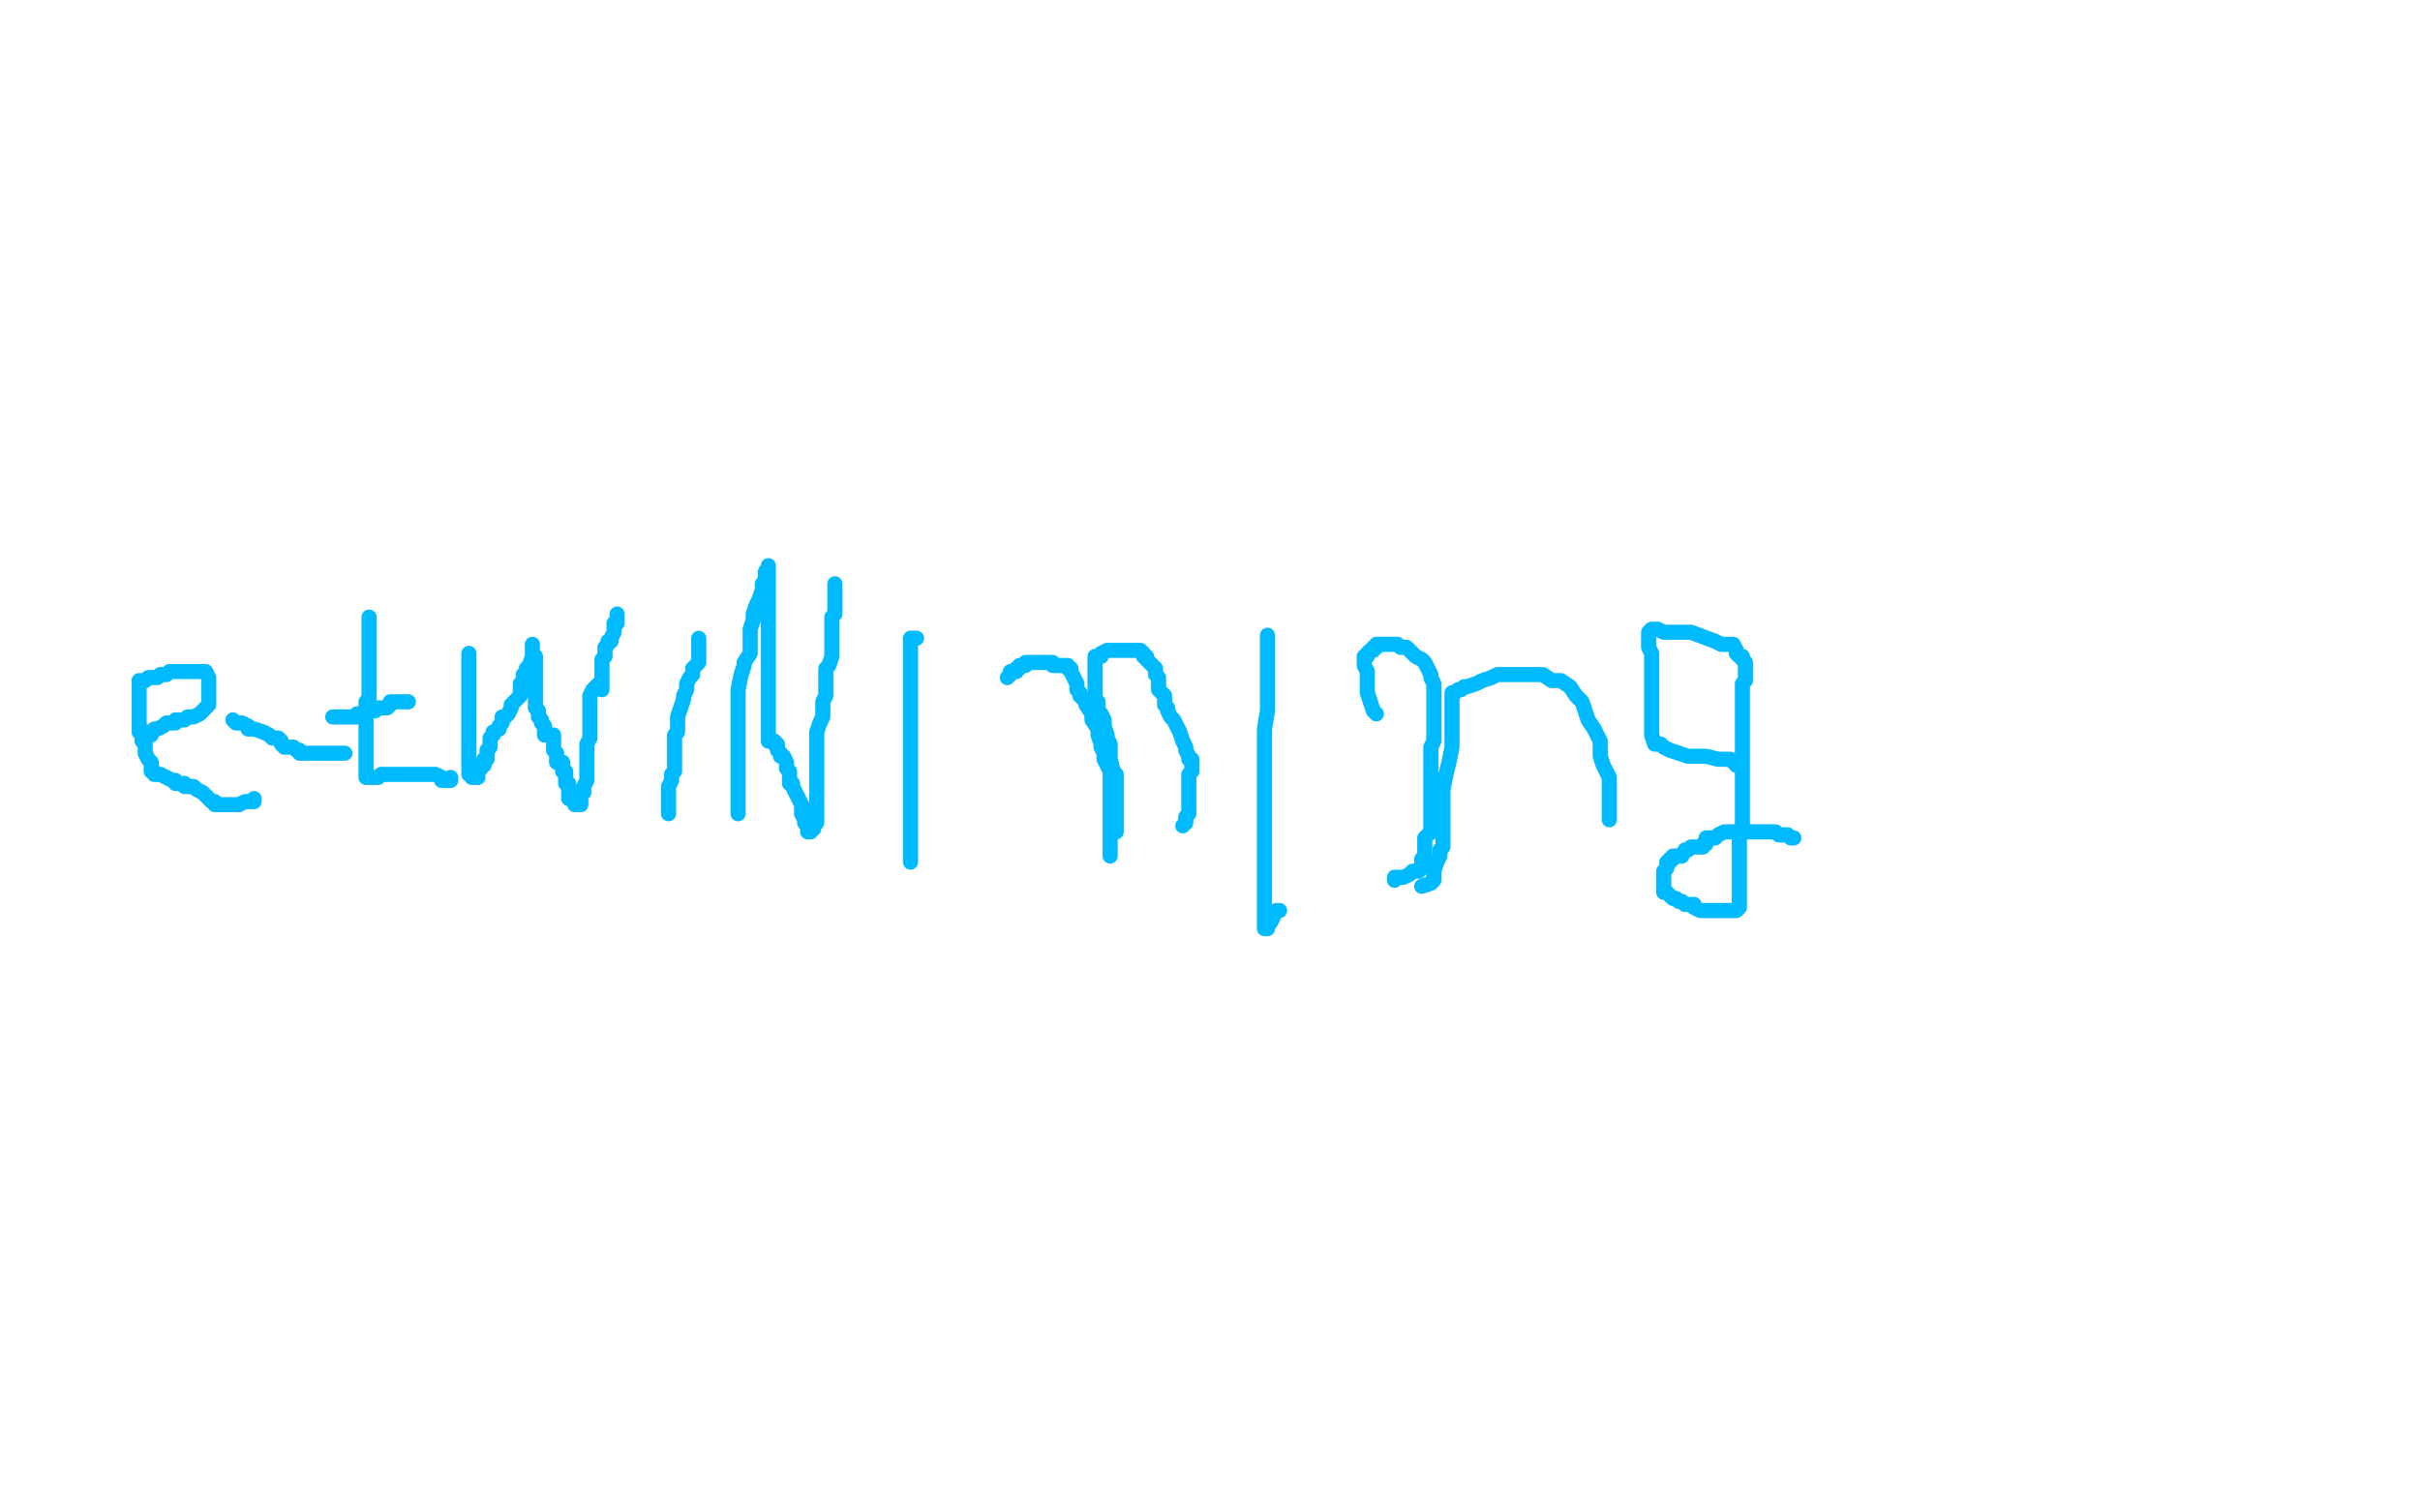 <?xml version="1.0" standalone="no"?>
<!DOCTYPE svg PUBLIC "-//W3C//DTD SVG 1.1//EN"
"http://www.w3.org/Graphics/SVG/1.1/DTD/svg11.dtd">

<svg width="800" height="500" version="1.1" xmlns="http://www.w3.org/2000/svg" xmlns:xlink="http://www.w3.org/1999/xlink" style="stroke-antialiasing: false"><desc>This SVG has been created on https://colorillo.com/</desc><rect x='0' y='0' width='800' height='500' style='fill: rgb(255,255,255); stroke-width:0' /><polyline points="123,79 122,79 122,79 121,79 121,79 120,79 120,79 119,79 118,79 116,79 115,79 113,79 112,79 111,79 109,79 108,79 106,79 105,79 104,79 102,79 101,79 98,79 96,79 95,79 94,79 92,79 91,79 90,79 89,79 88,79 87,79 86,79 84,79 83,79 82,79 81,79 80,79 79,79 78,79 77,79 76,80 75,80 74,81 73,81 73,82 72,84 71,84 70,84 70,85 69,85 68,85 68,86 67,86 66,87 65,88 64,89 63,89 63,90 63,91 62,91 61,92 60,94 60,95 59,95 59,96 59,97 59,98 59,99 59,100 58,101 58,102 57,103 57,104 56,105 56,106 56,108 55,109 55,110 54,111 54,113 54,115 53,116 52,117 52,118 52,119 52,120 52,121 52,122 52,123 52,125 52,126 52,127 52,128 51,129 51,130 51,131 51,132 51,133 51,135 51,136 51,137 51,138 51,140 51,141 51,142 51,143 51,144 51,145 51,146 51,147 51,148 51,149 51,150 51,151 51,152 51,153 51,154 52,155 52,156 52,157 53,158 53,159 53,161 53,162 53,163 53,164 54,165 54,167 54,168 55,169 55,170 55,171 55,172 56,173 56,175 56,176 57,178 57,179 57,180 58,180 58,182 58,183 58,185 58,186 58,187 58,188 58,189 58,190 58,192 58,193 58,194 59,194 59,196 60,197 60,198 60,199 60,200 60,201 61,201 61,202 61,203 62,203 62,204 62,207 62,209 63,209 63,210 64,211 64,212 64,213 64,214 65,214 65,216 66,216 67,217 67,218 68,218 68,219 68,220 69,220 71,220 72,220 74,220 75,220 76,220 78,220 79,220 80,220 81,220 82,220 83,220 84,220 85,220 86,219 88,219 89,219 90,218 91,218 91,217 92,217 92,216 93,215 93,214 94,214 95,214 96,213 97,212 98,212 99,211 99,210 101,210 102,209 103,208 104,207 105,207 106,206 108,205 108,204 109,204 110,203 111,203 111,202 111,201 112,200 112,199 113,197 114,193 116,190 116,187 116,184 116,182 117,181 118,178 118,176 119,175 119,173 119,171 119,170 119,167 119,166 119,165 119,164 119,162 117,161 117,160 116,159 115,158 113,157 112,157 109,155 104,155 101,152 99,151 98,150 96,150 95,149 93,149 92,149 90,149 89,149 88,149 87,149 86,149 85,149 84,150 84,151 82,151 82,152 82,153 85,153 87,153 89,154 92,155 93,155 96,156 98,156 100,157 102,158 104,159 106,159 107,160 108,160" style="fill: none; stroke: #41d841; stroke-width: 15; stroke-linejoin: round; stroke-linecap: round; stroke-antialiasing: false; stroke-antialias: 0; opacity: 1.0"/>
<polyline points="86,127 86,128 86,128 87,129 87,129 87,132 87,132 87,137 87,137 88,147 88,147 88,161 88,161 88,179 88,201 88,224 88,258 88,281 88,296 88,304 88,307 88,308 88,307 88,306 88,303 88,302 89,301 89,298 89,296 89,292 89,288 89,286" style="fill: none; stroke: #41d841; stroke-width: 30; stroke-linejoin: round; stroke-linecap: round; stroke-antialiasing: false; stroke-antialias: 0; opacity: 1.0"/>
<polyline points="85,326 87,327 87,327 87,328 87,328 88,329 88,329 89,329 89,327 89,326 89,321 89,316 89,310 89,305 89,299 89,293 89,283 89,269 89,262 89,252 89,241 89,230 89,221 89,210 89,197 89,185 89,174 89,166 89,159 89,153 89,147 89,143 89,139 89,134 89,131 89,127 89,125 88,124 88,122 87,120 85,118 81,111 76,109 71,106 67,104 66,101 63,100 61,99 60,98 59,98 58,98 57,98 48,111 41,131 34,157 28,185 28,211 28,230 30,237 31,239 31,240 33,240 34,240 35,240 38,240 42,239 45,237 47,236 51,233 57,226 65,217 75,200 80,188 83,177 85,169 87,162 89,153 89,149 90,148 90,147 90,146 89,146 88,146 84,150 78,156 65,181 53,208 47,230 41,244 40,249 40,251 40,253 40,255 40,257 40,258 40,259 40,260 42,262 45,265 51,271 58,281 64,289 73,300 77,305 80,309 81,310 82,310 83,312 83,310 83,309 83,306 83,302 83,298 83,294 83,288 83,282 85,277 86,272 89,264 93,254 95,246 98,236 101,225 101,211 101,201 101,193 100,189 97,186 96,183 94,180 93,179 92,177 90,176 89,175 88,175 84,173 81,173 77,172 72,171 66,170 59,168 52,166 48,165 47,164 46,164 46,162 48,162 49,162 51,162 56,160 60,160 62,158 64,158 65,156 65,151 65,147 66,141 68,135 70,124 70,116 70,105 70,97 70,93 70,90 70,87 71,86 72,83 73,81 74,78 75,74 76,72 77,70 80,68 82,66 84,66 85,64 87,64 88,63 92,63 93,63 95,63 97,63 98,63 99,64 101,67 103,71 103,72 105,76 105,78 106,80 107,82 107,83 108,84 108,85 108,86 110,86 110,87 110,88 111,88 113,89 114,90 115,91 119,92 121,92 123,93 125,93 127,93 128,93 130,93 132,93 133,93 135,93 135,91 135,90 134,89 134,87 133,87 131,87 130,87 128,87 119,84 109,80 104,79 102,78 101,78 100,79 99,79 98,80 97,80 96,81 95,83 93,87 92,90 91,92 91,94 91,98 91,101 91,107 91,112 91,116 92,121 96,126 98,130 101,133 107,138 116,144 125,149 133,155 141,157 145,159 146,159 147,159 147,160 146,160 145,160 145,161 140,163 135,165 131,166 127,168 122,169 119,171 117,171 115,172 115,173 114,173 113,174 113,175 113,176 112,176 112,178 111,181 111,183 111,186 109,190 108,194 107,197 106,199 106,201 106,203 106,205 105,208 104,211 102,215 101,219 100,224 99,228 95,232 93,239 91,242 87,252 83,258 81,262 80,265 78,268 77,272 76,274 75,276 74,277 74,275 74,271 75,268 77,263 78,262 78,260 78,258 79,256 80,253 83,247 86,237 90,232 92,226 98,214 104,203 109,195 113,184 116,179 119,172 123,165 125,160 125,158 126,157 124,157 123,157 121,157 120,159 116,160 114,161 111,162 108,163 106,163 104,164 103,164 102,165 101,165 101,166 100,166 99,166" style="fill: none; stroke: #ffffff; stroke-width: 30; stroke-linejoin: round; stroke-linecap: round; stroke-antialiasing: false; stroke-antialias: 0; opacity: 1.0"/>
<polyline points="105,218 104,221 104,221 103,225 103,225 100,236 100,236 94,253 94,253 87,277 87,277 81,300 81,300 75,320 75,320 70,334 70,342 70,350 70,357 70,362 73,371 79,383 91,402 124,418 188,439 250,449 354,453 429,455 448,447 454,443 457,439 457,435 457,431 451,417 430,378 364,313 253,254 122,207 52,187 32,187 23,187 19,187 17,193 17,197 19,204 37,220 86,246 172,268 271,280 405,288 530,288 598,293 627,299 627,300" style="fill: none; stroke: #ffffff; stroke-width: 30; stroke-linejoin: round; stroke-linecap: round; stroke-antialiasing: false; stroke-antialias: 0; opacity: 1.0"/>
<polyline points="374,200 374,197 374,197 379,195 379,195 381,192 381,192" style="fill: none; stroke: #ffffff; stroke-width: 30; stroke-linejoin: round; stroke-linecap: round; stroke-antialiasing: false; stroke-antialias: 0; opacity: 1.0"/>
<polyline points="117,285 116,285 116,285 115,285 115,285 114,285 114,285 113,286 113,286 112,286 112,286 112,287 110,287 110,288 109,289 107,289 106,289 105,289 103,289 102,290 100,290 99,290 98,290 97,290 96,290 95,290 94,290 93,290 92,290 91,290" style="fill: none; stroke: #00baff; stroke-width: 30; stroke-linejoin: round; stroke-linecap: round; stroke-antialiasing: false; stroke-antialias: 0; opacity: 1.0"/>
<polyline points="62,294 63,294 63,294 64,294 64,294 65,295 65,295 66,295 66,295 68,295 68,295 71,296 71,296 77,297 83,298 89,298 94,300 96,300 99,300 103,300 106,300 114,300 122,299 125,299 127,299 130,299 141,299 146,299 149,299 150,299 151,298 151,297 149,295 146,294 143,291 138,291 131,291 123,291 114,291 109,291 103,291 99,292 94,294 87,294 82,295 79,295 77,295 75,295 74,295 74,294 74,293 81,290 90,287 102,282 112,277 119,275 124,273 127,272 129,272 130,271" style="fill: none; stroke: #ffffff; stroke-width: 30; stroke-linejoin: round; stroke-linecap: round; stroke-antialiasing: false; stroke-antialias: 0; opacity: 1.0"/>
<circle cx="131.5" cy="269.5" r="15" style="fill: #ffffff; stroke-antialiasing: false; stroke-antialias: 0; opacity: 1.0"/>
<polyline points="130,271 131,270 131,269" style="fill: none; stroke: #ffffff; stroke-width: 30; stroke-linejoin: round; stroke-linecap: round; stroke-antialiasing: false; stroke-antialias: 0; opacity: 1.0"/>
<polyline points="29,251 28,251 28,251 27,251 27,251 26,251 25,250 24,250 24,249 23,249 22,248 21,248 20,247 19,247 18,247 17,246 16,245 16,244 15,244 15,243 14,243 14,241" style="fill: none; stroke: #ffffff; stroke-width: 5; stroke-linejoin: round; stroke-linecap: round; stroke-antialiasing: false; stroke-antialias: 0; opacity: 1.0"/>
<polyline points="84,264 84,265 84,265 82,265 81,265 79,266 78,266 77,266 76,266 75,266 74,266 73,266 72,266 71,266 71,265 70,265 69,264 68,263 67,262 65,261 64,260 63,260 62,260 61,260 61,259 60,259 59,259 58,259 58,258 57,258 55,257 53,256 52,256 51,256 51,255 50,255 50,254 50,253 50,252 49,251 48,249 48,248 48,246 47,245 47,244 47,242 46,242 46,241 46,239 46,238 46,237 46,236 46,235 46,234 46,233 46,232 46,231 46,229 46,228 46,227 46,226 46,225 47,225 48,225 49,224 51,224 52,224 53,223 55,223 56,222 57,222 58,222 59,222 62,222 63,222 64,222 65,222 67,222 68,222 69,224 69,225 69,226 69,227 69,228 69,229 69,230 69,231 69,233 68,234 67,235 66,236 64,237 63,237 62,237 61,238 60,238 58,238 58,239 57,239 55,239 54,240 52,241 51,241 50,242 49,242 48,243 49,243 50,243" style="fill: none; stroke: #00baff; stroke-width: 5; stroke-linejoin: round; stroke-linecap: round; stroke-antialiasing: false; stroke-antialias: 0; opacity: 1.0"/>
<polyline points="77,238 78,239 78,239 79,239 79,239 80,239 80,239 82,240 82,240 82,241 84,241 87,242 89,243 90,244 92,244 93,245 93,246 94,247 95,247 97,247 98,248 99,248 99,249 100,249 101,249 102,249 103,249 104,249 105,249 107,249 108,249 109,249 111,249 112,249 113,249 114,249" style="fill: none; stroke: #00baff; stroke-width: 5; stroke-linejoin: round; stroke-linecap: round; stroke-antialiasing: false; stroke-antialias: 0; opacity: 1.0"/>
<polyline points="122,204 122,206 122,206 122,207 122,207 122,209 122,209 122,211 122,211 122,212 122,212 122,213 122,216 122,218 122,219 122,221 122,222 122,223 122,225 122,226 122,227 122,228 122,229 122,231 121,232 121,234 121,235 121,236 121,238 121,239 121,240 121,242 121,244 121,245 121,247 121,249 121,250 121,253 121,254 121,255 121,256 121,257 122,257 123,257 124,257 125,257 126,256 127,256 128,256 129,256 130,256 133,256 134,256 136,256 137,256 138,256 139,256 140,256 142,256 143,256 144,256 146,257 146,258 147,258 148,258 149,258 149,257" style="fill: none; stroke: #00baff; stroke-width: 5; stroke-linejoin: round; stroke-linecap: round; stroke-antialiasing: false; stroke-antialias: 0; opacity: 1.0"/>
<polyline points="135,232 134,232 134,232 132,232 132,232 131,232 129,232 129,233 128,234 127,234 126,234 125,234 124,235 123,235 122,235 121,236 120,236 118,236 118,237 117,237 115,237 114,237 113,237 111,237 110,237" style="fill: none; stroke: #00baff; stroke-width: 5; stroke-linejoin: round; stroke-linecap: round; stroke-antialiasing: false; stroke-antialias: 0; opacity: 1.0"/>
<polyline points="155,216 155,218 155,218 155,221 155,221 155,222 155,222 155,224 155,224 155,225 155,225 155,227 155,228 155,230 155,233 155,235 155,236 155,237 155,238 155,239 155,240 155,242 155,243 155,244 155,245 155,246 155,247 155,248 155,249 155,250 155,251 155,252 155,253 155,254 155,255 155,256 156,256 156,257 157,257 158,257 158,255 158,254 159,254 159,253 160,253 160,251 161,251 161,250 161,249 161,248 162,247 162,246 162,245 162,244 163,243 163,242 165,241 165,240 166,239 166,237 167,237 168,236 169,234 169,233 170,232 171,231 172,230 172,229 172,227 172,226 173,226 173,225 173,224 173,223 174,223 174,222 174,221 175,220 176,217 176,216 176,214 176,213 176,217 177,217 177,219 177,220 177,221 177,222 177,224 177,226 177,227 177,229 177,230 177,231 177,232 177,233 177,234 178,235 178,236 178,237 179,238 179,239 180,240 180,243 183,243 183,244 183,245 183,246 183,248 184,249 184,250 184,251 184,252 186,252 186,253 186,255 187,255 187,257 187,258 187,259 188,259 188,260 188,262 188,264 189,264 190,265 190,266 191,266 192,266 192,264 192,263 193,262 193,261 193,260 194,258 194,257 194,255 194,254 194,251 194,249 194,247 194,246 195,244 195,241 195,240 195,238 195,236 195,233 195,231 195,230 196,228 199,225 199,227 199,228 199,227 199,226 199,225 199,224 199,223 199,222 199,221 199,220 199,219 199,218 200,217 200,216 200,215 200,214 201,213 201,212 202,212 202,211 203,209 203,207 203,206 204,206 204,204 204,203" style="fill: none; stroke: #00baff; stroke-width: 5; stroke-linejoin: round; stroke-linecap: round; stroke-antialiasing: false; stroke-antialias: 0; opacity: 1.0"/>
<polyline points="231,214 231,213 231,213 231,212 231,212 231,211 231,211 231,214 231,215 231,216 231,217 231,218 231,219 230,220 229,221 229,222 229,223 228,224 227,226 227,228 226,230 226,231 225,234 224,237 224,238 224,240 224,241 224,242 223,243 223,244 223,245 223,246 223,248 223,250 223,251 223,252 223,254 223,255 222,256 222,258 221,260 221,262 221,263 221,265 221,266 221,267 221,268 221,269" style="fill: none; stroke: #00baff; stroke-width: 5; stroke-linejoin: round; stroke-linecap: round; stroke-antialiasing: false; stroke-antialias: 0; opacity: 1.0"/>
<polyline points="244,269 244,268 244,268 244,266 244,266 244,265 244,265 244,264 244,264 244,262 244,262 244,260 244,260 244,256 244,256 244,254 244,251 244,249 244,247 244,245 244,243 244,240 244,237 244,234 244,230 244,228 245,223 246,220 246,219 248,216 248,214 248,212 248,209 248,208 249,205 249,203 250,200 251,198 252,195 252,194 252,193 253,192 253,191 253,190 253,189 254,188 254,187 254,188 254,189 254,190 254,192 254,193 254,194 254,196 254,197 254,199 254,201 254,202 254,203 254,205 254,206 254,207 254,208 254,210 254,212 254,213 254,215 254,216 254,218 254,219 254,221 254,223 254,225 254,228 254,231 254,233 254,235 254,236 254,237 254,238 254,239 254,240 254,241 254,242 254,243 254,245 256,245 256,246 257,246 257,247 257,248 258,249 258,250 259,250 260,252 260,253 260,254 261,255 261,256 261,257 261,258 261,259 262,259 262,260 263,262 264,264 265,266 265,269 266,271 266,272 267,273 267,274 267,275 268,275 268,274 269,274 269,273 270,272 270,270 270,269 270,268 270,267 270,265 270,263 270,261 270,259 270,256 270,254 270,251 270,250 270,247 270,245 270,244 270,242 271,239 272,237 272,233 272,232 273,230 273,228 273,227 273,225 273,221 274,220 275,217 275,216 275,214 275,212 275,211 275,209 275,207 275,205 275,204 276,203 276,202 276,201 276,199 276,198 276,197 276,195 276,194 276,193" style="fill: none; stroke: #00baff; stroke-width: 5; stroke-linejoin: round; stroke-linecap: round; stroke-antialiasing: false; stroke-antialias: 0; opacity: 1.0"/>
<polyline points="303,211 302,211 302,211 301,211 301,211 301,213 301,214 301,216 301,217 301,218 301,219 301,220 301,223 301,227 301,229 301,231 301,234 301,237 301,238 301,240 301,241 301,243 301,244 301,246 301,251 301,255 301,258 301,261 301,264 301,265 301,268 301,270 301,271 301,273 301,276 301,277 301,280 301,281 301,282 301,284 301,285" style="fill: none; stroke: #00baff; stroke-width: 5; stroke-linejoin: round; stroke-linecap: round; stroke-antialiasing: false; stroke-antialias: 0; opacity: 1.0"/>
<polyline points="367,283 367,282 367,282 367,281 367,279 367,278 367,277 367,275 367,273 367,272 367,271 367,269 367,268 367,267 367,266 367,265 367,263 367,262 367,261 367,259 367,257 367,255 366,253 365,251 365,249 364,247 364,246 363,243 363,241 361,238 361,236 359,233 359,232 357,230 357,229 356,228 356,226 355,224 354,222 354,221 353,221 353,220 352,220 351,220 350,220 348,220 348,219 347,219 346,219 344,219 343,219 342,219 341,219 340,219 339,219 339,220 338,220 337,220 337,221 336,221 336,222 334,222 334,223 333,224" style="fill: none; stroke: #00baff; stroke-width: 5; stroke-linejoin: round; stroke-linecap: round; stroke-antialiasing: false; stroke-antialias: 0; opacity: 1.0"/>
<polyline points="369,275 369,273 369,273 369,272 369,272 369,270 369,270 369,269 369,269 369,267 369,267 369,266 369,266 369,264 369,264 369,261 369,259 369,256 368,255 367,251 367,250 367,248 367,246 366,244 366,243 365,240 365,238 364,236 363,235 363,233 363,232 362,231 362,229 362,228 362,227 362,226 362,225 362,224 362,222 362,221 362,220 362,219 362,218 362,217 364,217 364,216 366,215 367,215 368,215 369,215 371,215 372,215 373,215 375,215 376,215 377,215 378,216 378,217 379,217 379,218 380,219 381,220 382,221 382,222 382,223 383,224 383,226 383,228 384,229 385,230 385,231 385,233 386,234 386,235 387,237 388,238 389,240 390,242 391,245 392,247 392,248 393,250 393,251 394,251 394,252 394,254 394,255 393,256 393,257 393,258 393,259 393,260 393,261 393,262 393,263 393,264 393,265 393,266 393,268 393,269 392,270 392,271 392,272 391,273" style="fill: none; stroke: #00baff; stroke-width: 5; stroke-linejoin: round; stroke-linecap: round; stroke-antialiasing: false; stroke-antialias: 0; opacity: 1.0"/>
<polyline points="419,210 419,211 419,211 419,212 419,212 419,213 419,213 419,214 419,214 419,215 419,215 419,216 419,219 419,223 419,230 419,235 418,241 418,248 418,256 418,265 418,273 418,282 418,291 418,296 418,301 418,302 418,304 418,305 418,307 419,307 419,305 420,305 421,303 421,302 422,301 423,301" style="fill: none; stroke: #00baff; stroke-width: 5; stroke-linejoin: round; stroke-linecap: round; stroke-antialiasing: false; stroke-antialias: 0; opacity: 1.0"/>
<polyline points="461,291 461,290 461,290 463,290 463,290 464,290 464,290 466,289 466,289 467,288 467,288 468,288 468,288 469,288 470,287 470,286 470,285 470,284 471,283 471,281 471,278 471,277 473,275 473,271 473,269 473,267 473,264 473,262 473,259 473,256 473,253 473,251 473,249 473,247 474,245 474,242 474,240 474,238 474,236 474,233 474,232 474,229 474,228 474,226 473,224 473,223 472,221 471,219 470,218 468,217 467,216 466,215 465,214 464,214 463,214 462,213 461,213 460,213 459,213 458,213 457,213 456,213 455,213 455,214 454,214 454,215 453,215 452,216 452,217 451,217 451,218 451,219 451,220 452,222 452,229 454,235 455,236" style="fill: none; stroke: #00baff; stroke-width: 5; stroke-linejoin: round; stroke-linecap: round; stroke-antialiasing: false; stroke-antialias: 0; opacity: 1.0"/>
<polyline points="470,293 473,292 473,292 474,291 474,291 474,289 474,289 474,288 474,288 475,285 475,285 476,283 476,283 476,281 476,281 477,280 477,276 477,274 477,272 477,269 477,266 477,263 477,261 478,256 479,252 480,247 480,244 480,241 480,239 480,237 480,235 480,234 480,232 480,231 480,229 481,229 482,228 483,228 484,227 485,227 488,226 490,225 493,224 495,223 497,223 499,223 500,223 502,223 504,223 507,223 510,223 513,225 516,225 519,227 521,230 523,232 524,235 525,238 527,241 529,245 529,250 530,253 532,257 532,259 532,260 532,262 532,263 532,265 532,266 532,268 532,269 532,270 532,271" style="fill: none; stroke: #00baff; stroke-width: 5; stroke-linejoin: round; stroke-linecap: round; stroke-antialiasing: false; stroke-antialias: 0; opacity: 1.0"/>
<polyline points="593,277 592,277 592,277 591,276 591,276 589,276 589,276 588,276 587,275 586,275 585,275 584,275 583,275 582,275 581,275 580,275 579,275 578,275 577,275 576,275 574,275 573,275 571,275 570,275 568,276 567,277 565,277 564,277 564,278 564,279 563,279 563,280 562,280 561,280 560,280 559,280 558,281 557,281 556,283 554,283 553,283 553,284 552,284 552,285 551,285 551,287 550,288 550,289 550,290 550,291 550,293 550,294 550,295 551,295 552,296 553,297 554,297 555,298 556,298 557,299 559,299 560,299 560,300 562,301 564,301 565,301 567,301 568,301 569,301 570,301 572,301 573,301 574,301 575,300 575,299 575,298 575,296 575,295 575,293 575,292 575,291 575,289 575,288 575,287 575,286 575,285 575,284 575,283 575,282 575,281 575,279 575,278 575,276 576,275 576,273 576,271 576,270 576,268 576,266 576,263 576,259 576,258 576,255 576,252 576,249 576,245 576,242 576,240 576,237 576,235 576,233 576,232 576,229 576,227 576,226 577,225 577,224 577,223 577,222 577,220 577,219 576,218 576,217 575,217 574,216 574,215 573,213 569,213 567,212 559,209 554,209 550,209 548,208 547,208 546,208 545,209 545,211 545,212 545,213 545,214 546,216 546,219 546,223 546,228 546,230 546,232 546,234 546,236 546,238 546,239 546,241 546,242 546,243 547,246 549,246 550,247 552,248 555,249 558,250 559,250 564,250 568,251 570,251 572,251 573,252 574,252 574,253 575,253 576,253" style="fill: none; stroke: #00baff; stroke-width: 5; stroke-linejoin: round; stroke-linecap: round; stroke-antialiasing: false; stroke-antialias: 0; opacity: 1.0"/>
</svg>
